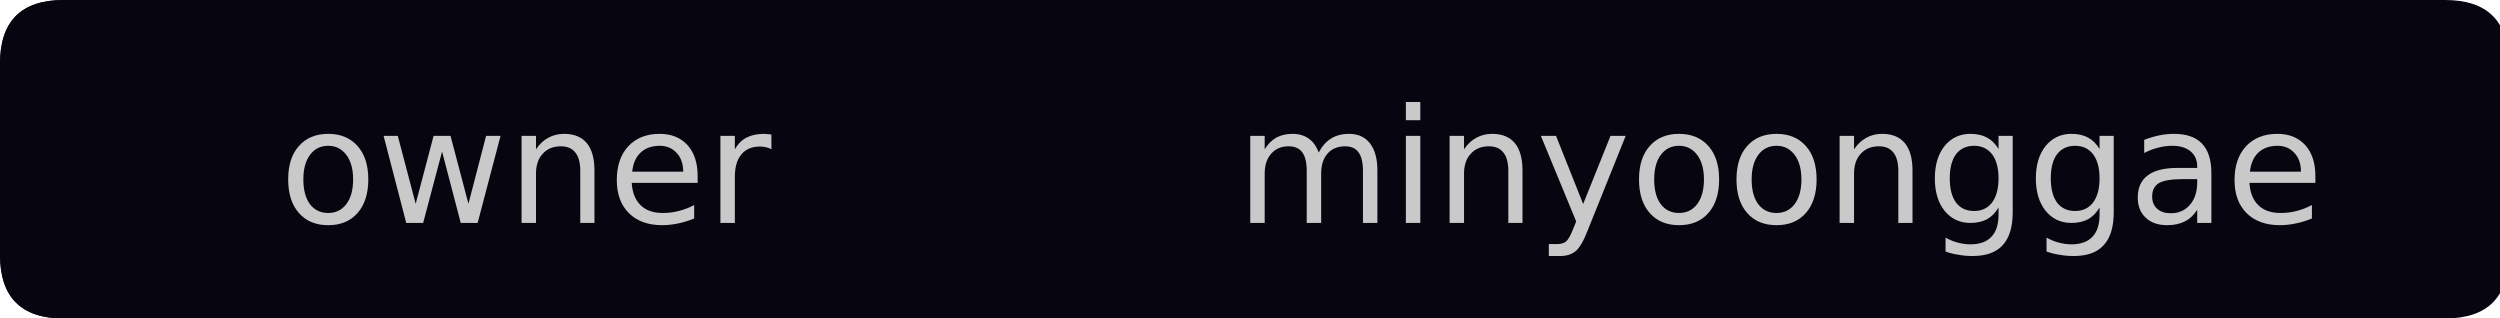 <?xml version="1.0" encoding="UTF-8"?>
<svg xmlns="http://www.w3.org/2000/svg" xmlns:xlink="http://www.w3.org/1999/xlink" width="157px" height="20px" viewBox="0 0 157 20" version="1.1">
<g id="surface1354">
<path style=" stroke:none;fill-rule:nonzero;fill:rgb(13.725%,15.294%,16.471%);fill-opacity:1;" d="M 4 0 L 20 0 L 20 20 L 4 20 C 1.332 20 0 18.668 0 16 L 0 4 C 0 1.332 1.332 0 4 0 Z M 4 0 "/>
<path style=" stroke:none;fill-rule:nonzero;fill:rgb(2.745%,1.961%,6.275%);fill-opacity:1;" d="M 19 0 L 66 0 L 66 20 L 19 20 Z M 19 0 "/>
<path style=" stroke:none;fill-rule:nonzero;fill:rgb(2.745%,1.961%,6.275%);fill-opacity:1;" d="M 65 0 L 153.547 0 C 156.215 0 157.547 1.332 157.547 4 L 157.547 16 C 157.547 18.668 156.215 20 153.547 20 L 65 20 Z M 65 0 "/>
<path style=" stroke:none;fill-rule:nonzero;fill:rgb(2.745%,1.961%,6.275%);fill-opacity:1;" d="M 4 0 L 20 0 L 20 20 L 4 20 C 1.332 20 0 18.668 0 16 L 0 4 C 0 1.332 1.332 0 4 0 Z M 4 0 "/>
<path style=" stroke:none;fill-rule:nonzero;fill:rgb(78.824%,78.824%,78.824%);fill-opacity:1;" d="M 20.613 9.156 C 20.133 9.156 19.754 9.344 19.473 9.719 C 19.191 10.094 19.051 10.609 19.051 11.266 C 19.051 11.922 19.184 12.438 19.457 12.812 C 19.738 13.188 20.121 13.375 20.613 13.375 C 21.09 13.375 21.473 13.188 21.754 12.812 C 22.035 12.438 22.176 11.922 22.176 11.266 C 22.176 10.621 22.035 10.109 21.754 9.734 C 21.473 9.352 21.09 9.156 20.613 9.156 Z M 20.613 8.406 C 21.395 8.406 22.008 8.664 22.457 9.172 C 22.902 9.672 23.129 10.371 23.129 11.266 C 23.129 12.164 22.902 12.867 22.457 13.375 C 22.008 13.887 21.395 14.141 20.613 14.141 C 19.832 14.141 19.215 13.887 18.77 13.375 C 18.32 12.867 18.098 12.164 18.098 11.266 C 18.098 10.371 18.32 9.672 18.77 9.172 C 19.215 8.664 19.832 8.406 20.613 8.406 Z M 24.09 8.531 L 24.98 8.531 L 26.105 12.797 L 27.23 8.531 L 28.293 8.531 L 29.418 12.797 L 30.527 8.531 L 31.434 8.531 L 29.996 14 L 28.934 14 L 27.762 9.516 L 26.574 14 L 25.512 14 Z M 37.332 10.703 L 37.332 14 L 36.441 14 L 36.441 10.734 C 36.441 10.215 36.336 9.828 36.129 9.578 C 35.93 9.32 35.629 9.188 35.223 9.188 C 34.742 9.188 34.363 9.344 34.082 9.656 C 33.801 9.961 33.66 10.375 33.66 10.906 L 33.66 14 L 32.754 14 L 32.754 8.531 L 33.66 8.531 L 33.66 9.375 C 33.879 9.055 34.133 8.812 34.426 8.656 C 34.715 8.492 35.051 8.406 35.426 8.406 C 36.051 8.406 36.523 8.602 36.848 8.984 C 37.168 9.371 37.332 9.945 37.332 10.703 Z M 43.812 11.047 L 43.812 11.484 L 39.672 11.484 C 39.711 12.102 39.898 12.57 40.234 12.891 C 40.566 13.215 41.031 13.375 41.625 13.375 C 41.969 13.375 42.301 13.336 42.625 13.25 C 42.957 13.168 43.281 13.043 43.594 12.875 L 43.594 13.719 C 43.27 13.855 42.938 13.961 42.594 14.031 C 42.258 14.102 41.922 14.141 41.578 14.141 C 40.703 14.141 40.008 13.891 39.5 13.391 C 38.988 12.883 38.734 12.188 38.734 11.312 C 38.734 10.418 38.973 9.711 39.453 9.188 C 39.941 8.668 40.598 8.406 41.422 8.406 C 42.16 8.406 42.742 8.641 43.172 9.109 C 43.598 9.578 43.812 10.227 43.812 11.047 Z M 42.906 10.781 C 42.906 10.293 42.77 9.902 42.5 9.609 C 42.227 9.309 41.875 9.156 41.438 9.156 C 40.926 9.156 40.52 9.305 40.219 9.594 C 39.926 9.875 39.754 10.273 39.703 10.781 Z M 48.445 9.375 C 48.34 9.312 48.23 9.273 48.117 9.25 C 48 9.219 47.871 9.203 47.727 9.203 C 47.215 9.203 46.824 9.371 46.555 9.703 C 46.281 10.027 46.148 10.5 46.148 11.125 L 46.148 14 L 45.242 14 L 45.242 8.531 L 46.148 8.531 L 46.148 9.375 C 46.336 9.043 46.578 8.797 46.883 8.641 C 47.184 8.484 47.555 8.406 47.992 8.406 C 48.055 8.406 48.121 8.414 48.195 8.422 C 48.266 8.422 48.352 8.434 48.445 8.453 Z M 17.551 4.719 "/>
<path style=" stroke:none;fill-rule:nonzero;fill:rgb(78.824%,78.824%,78.824%);fill-opacity:1;" d="M 82.812 9.578 C 83.031 9.172 83.297 8.875 83.609 8.688 C 83.922 8.5 84.289 8.406 84.719 8.406 C 85.289 8.406 85.727 8.605 86.031 9 C 86.344 9.398 86.5 9.965 86.5 10.703 L 86.5 14 L 85.594 14 L 85.594 10.734 C 85.594 10.203 85.5 9.812 85.312 9.562 C 85.133 9.312 84.852 9.188 84.469 9.188 C 84 9.188 83.629 9.344 83.359 9.656 C 83.098 9.961 82.969 10.375 82.969 10.906 L 82.969 14 L 82.062 14 L 82.062 10.734 C 82.062 10.203 81.969 9.812 81.781 9.562 C 81.594 9.312 81.305 9.188 80.922 9.188 C 80.461 9.188 80.098 9.344 79.828 9.656 C 79.555 9.961 79.422 10.375 79.422 10.906 L 79.422 14 L 78.516 14 L 78.516 8.531 L 79.422 8.531 L 79.422 9.375 C 79.629 9.043 79.875 8.797 80.156 8.641 C 80.445 8.484 80.785 8.406 81.172 8.406 C 81.578 8.406 81.914 8.508 82.188 8.703 C 82.469 8.902 82.676 9.195 82.812 9.578 Z M 88.289 8.531 L 89.195 8.531 L 89.195 14 L 88.289 14 Z M 88.289 6.406 L 89.195 6.406 L 89.195 7.547 L 88.289 7.547 Z M 95.613 10.703 L 95.613 14 L 94.723 14 L 94.723 10.734 C 94.723 10.215 94.617 9.828 94.41 9.578 C 94.211 9.32 93.91 9.188 93.504 9.188 C 93.023 9.188 92.645 9.344 92.363 9.656 C 92.082 9.961 91.941 10.375 91.941 10.906 L 91.941 14 L 91.035 14 L 91.035 8.531 L 91.941 8.531 L 91.941 9.375 C 92.16 9.055 92.414 8.812 92.707 8.656 C 92.996 8.492 93.332 8.406 93.707 8.406 C 94.332 8.406 94.805 8.602 95.129 8.984 C 95.449 9.371 95.613 9.945 95.613 10.703 Z M 99.688 14.516 C 99.438 15.16 99.188 15.582 98.938 15.781 C 98.695 15.977 98.379 16.078 97.984 16.078 L 97.266 16.078 L 97.266 15.328 L 97.781 15.328 C 98.031 15.328 98.223 15.27 98.359 15.156 C 98.492 15.039 98.645 14.766 98.812 14.328 L 98.984 13.906 L 96.766 8.531 L 97.719 8.531 L 99.422 12.812 L 101.141 8.531 L 102.094 8.531 Z M 105.445 9.156 C 104.965 9.156 104.586 9.344 104.305 9.719 C 104.023 10.094 103.883 10.609 103.883 11.266 C 103.883 11.922 104.016 12.438 104.289 12.812 C 104.57 13.188 104.953 13.375 105.445 13.375 C 105.922 13.375 106.305 13.188 106.586 12.812 C 106.867 12.438 107.008 11.922 107.008 11.266 C 107.008 10.621 106.867 10.109 106.586 9.734 C 106.305 9.352 105.922 9.156 105.445 9.156 Z M 105.445 8.406 C 106.227 8.406 106.84 8.664 107.289 9.172 C 107.734 9.672 107.961 10.371 107.961 11.266 C 107.961 12.164 107.734 12.867 107.289 13.375 C 106.84 13.887 106.227 14.141 105.445 14.141 C 104.664 14.141 104.047 13.887 103.602 13.375 C 103.152 12.867 102.93 12.164 102.93 11.266 C 102.93 10.371 103.152 9.672 103.602 9.172 C 104.047 8.664 104.664 8.406 105.445 8.406 Z M 111.566 9.156 C 111.086 9.156 110.707 9.344 110.426 9.719 C 110.145 10.094 110.004 10.609 110.004 11.266 C 110.004 11.922 110.137 12.438 110.41 12.812 C 110.691 13.188 111.074 13.375 111.566 13.375 C 112.043 13.375 112.426 13.188 112.707 12.812 C 112.988 12.438 113.129 11.922 113.129 11.266 C 113.129 10.621 112.988 10.109 112.707 9.734 C 112.426 9.352 112.043 9.156 111.566 9.156 Z M 111.566 8.406 C 112.348 8.406 112.961 8.664 113.41 9.172 C 113.855 9.672 114.082 10.371 114.082 11.266 C 114.082 12.164 113.855 12.867 113.41 13.375 C 112.961 13.887 112.348 14.141 111.566 14.141 C 110.785 14.141 110.168 13.887 109.723 13.375 C 109.273 12.867 109.051 12.164 109.051 11.266 C 109.051 10.371 109.273 9.672 109.723 9.172 C 110.168 8.664 110.785 8.406 111.566 8.406 Z M 120.105 10.703 L 120.105 14 L 119.215 14 L 119.215 10.734 C 119.215 10.215 119.109 9.828 118.902 9.578 C 118.703 9.32 118.402 9.188 117.996 9.188 C 117.516 9.188 117.137 9.344 116.855 9.656 C 116.574 9.961 116.434 10.375 116.434 10.906 L 116.434 14 L 115.527 14 L 115.527 8.531 L 116.434 8.531 L 116.434 9.375 C 116.652 9.055 116.906 8.812 117.199 8.656 C 117.488 8.492 117.824 8.406 118.199 8.406 C 118.824 8.406 119.297 8.602 119.621 8.984 C 119.941 9.371 120.105 9.945 120.105 10.703 Z M 125.508 11.203 C 125.508 10.547 125.371 10.043 125.102 9.688 C 124.828 9.336 124.453 9.156 123.977 9.156 C 123.484 9.156 123.105 9.336 122.836 9.688 C 122.574 10.043 122.445 10.547 122.445 11.203 C 122.445 11.852 122.574 12.355 122.836 12.719 C 123.105 13.074 123.484 13.25 123.977 13.25 C 124.453 13.25 124.828 13.074 125.102 12.719 C 125.371 12.355 125.508 11.852 125.508 11.203 Z M 126.398 13.328 C 126.398 14.254 126.188 14.941 125.773 15.391 C 125.367 15.848 124.734 16.078 123.883 16.078 C 123.57 16.078 123.273 16.051 122.992 16 C 122.711 15.957 122.438 15.891 122.18 15.797 L 122.18 14.922 C 122.438 15.066 122.695 15.172 122.945 15.234 C 123.203 15.305 123.469 15.344 123.742 15.344 C 124.324 15.344 124.762 15.188 125.055 14.875 C 125.355 14.57 125.508 14.109 125.508 13.484 L 125.508 13.031 C 125.32 13.355 125.078 13.602 124.789 13.766 C 124.496 13.922 124.148 14 123.742 14 C 123.074 14 122.531 13.746 122.117 13.234 C 121.711 12.727 121.508 12.047 121.508 11.203 C 121.508 10.359 121.711 9.684 122.117 9.172 C 122.531 8.664 123.074 8.406 123.742 8.406 C 124.148 8.406 124.496 8.484 124.789 8.641 C 125.078 8.797 125.32 9.039 125.508 9.359 L 125.508 8.531 L 126.398 8.531 Z M 131.852 11.203 C 131.852 10.547 131.715 10.043 131.445 9.688 C 131.172 9.336 130.797 9.156 130.32 9.156 C 129.828 9.156 129.449 9.336 129.18 9.688 C 128.918 10.043 128.789 10.547 128.789 11.203 C 128.789 11.852 128.918 12.355 129.18 12.719 C 129.449 13.074 129.828 13.25 130.32 13.25 C 130.797 13.25 131.172 13.074 131.445 12.719 C 131.715 12.355 131.852 11.852 131.852 11.203 Z M 132.742 13.328 C 132.742 14.254 132.531 14.941 132.117 15.391 C 131.711 15.848 131.078 16.078 130.227 16.078 C 129.914 16.078 129.617 16.051 129.336 16 C 129.055 15.957 128.781 15.891 128.523 15.797 L 128.523 14.922 C 128.781 15.066 129.039 15.172 129.289 15.234 C 129.547 15.305 129.812 15.344 130.086 15.344 C 130.668 15.344 131.105 15.188 131.398 14.875 C 131.699 14.57 131.852 14.109 131.852 13.484 L 131.852 13.031 C 131.664 13.355 131.422 13.602 131.133 13.766 C 130.84 13.922 130.492 14 130.086 14 C 129.418 14 128.875 13.746 128.461 13.234 C 128.055 12.727 127.852 12.047 127.852 11.203 C 127.852 10.359 128.055 9.684 128.461 9.172 C 128.875 8.664 129.418 8.406 130.086 8.406 C 130.492 8.406 130.84 8.484 131.133 8.641 C 131.422 8.797 131.664 9.039 131.852 9.359 L 131.852 8.531 L 132.742 8.531 Z M 137.078 11.25 C 136.359 11.25 135.859 11.336 135.578 11.5 C 135.297 11.668 135.156 11.949 135.156 12.344 C 135.156 12.668 135.258 12.922 135.469 13.109 C 135.676 13.297 135.961 13.391 136.328 13.391 C 136.828 13.391 137.227 13.215 137.531 12.859 C 137.832 12.508 137.984 12.039 137.984 11.453 L 137.984 11.25 Z M 138.875 10.875 L 138.875 14 L 137.984 14 L 137.984 13.172 C 137.773 13.508 137.516 13.75 137.203 13.906 C 136.898 14.062 136.531 14.141 136.094 14.141 C 135.531 14.141 135.082 13.984 134.75 13.672 C 134.414 13.359 134.25 12.938 134.25 12.406 C 134.25 11.793 134.457 11.328 134.875 11.016 C 135.289 10.703 135.906 10.547 136.719 10.547 L 137.984 10.547 L 137.984 10.453 C 137.984 10.047 137.844 9.73 137.562 9.5 C 137.289 9.273 136.91 9.156 136.422 9.156 C 136.109 9.156 135.801 9.199 135.5 9.281 C 135.207 9.355 134.926 9.465 134.656 9.609 L 134.656 8.781 C 134.988 8.656 135.305 8.562 135.609 8.5 C 135.922 8.438 136.223 8.406 136.516 8.406 C 137.305 8.406 137.895 8.609 138.281 9.016 C 138.676 9.422 138.875 10.043 138.875 10.875 Z M 145.406 11.047 L 145.406 11.484 L 141.266 11.484 C 141.305 12.102 141.492 12.57 141.828 12.891 C 142.16 13.215 142.625 13.375 143.219 13.375 C 143.562 13.375 143.895 13.336 144.219 13.25 C 144.551 13.168 144.875 13.043 145.188 12.875 L 145.188 13.719 C 144.863 13.855 144.531 13.961 144.188 14.031 C 143.852 14.102 143.516 14.141 143.172 14.141 C 142.297 14.141 141.602 13.891 141.094 13.391 C 140.582 12.883 140.328 12.188 140.328 11.312 C 140.328 10.418 140.566 9.711 141.047 9.188 C 141.535 8.668 142.191 8.406 143.016 8.406 C 143.754 8.406 144.336 8.641 144.766 9.109 C 145.191 9.578 145.406 10.227 145.406 11.047 Z M 144.5 10.781 C 144.5 10.293 144.363 9.902 144.094 9.609 C 143.82 9.309 143.469 9.156 143.031 9.156 C 142.52 9.156 142.113 9.305 141.812 9.594 C 141.52 9.875 141.348 10.273 141.297 10.781 Z M 77.609 4.719 "/>
</g>
</svg>
